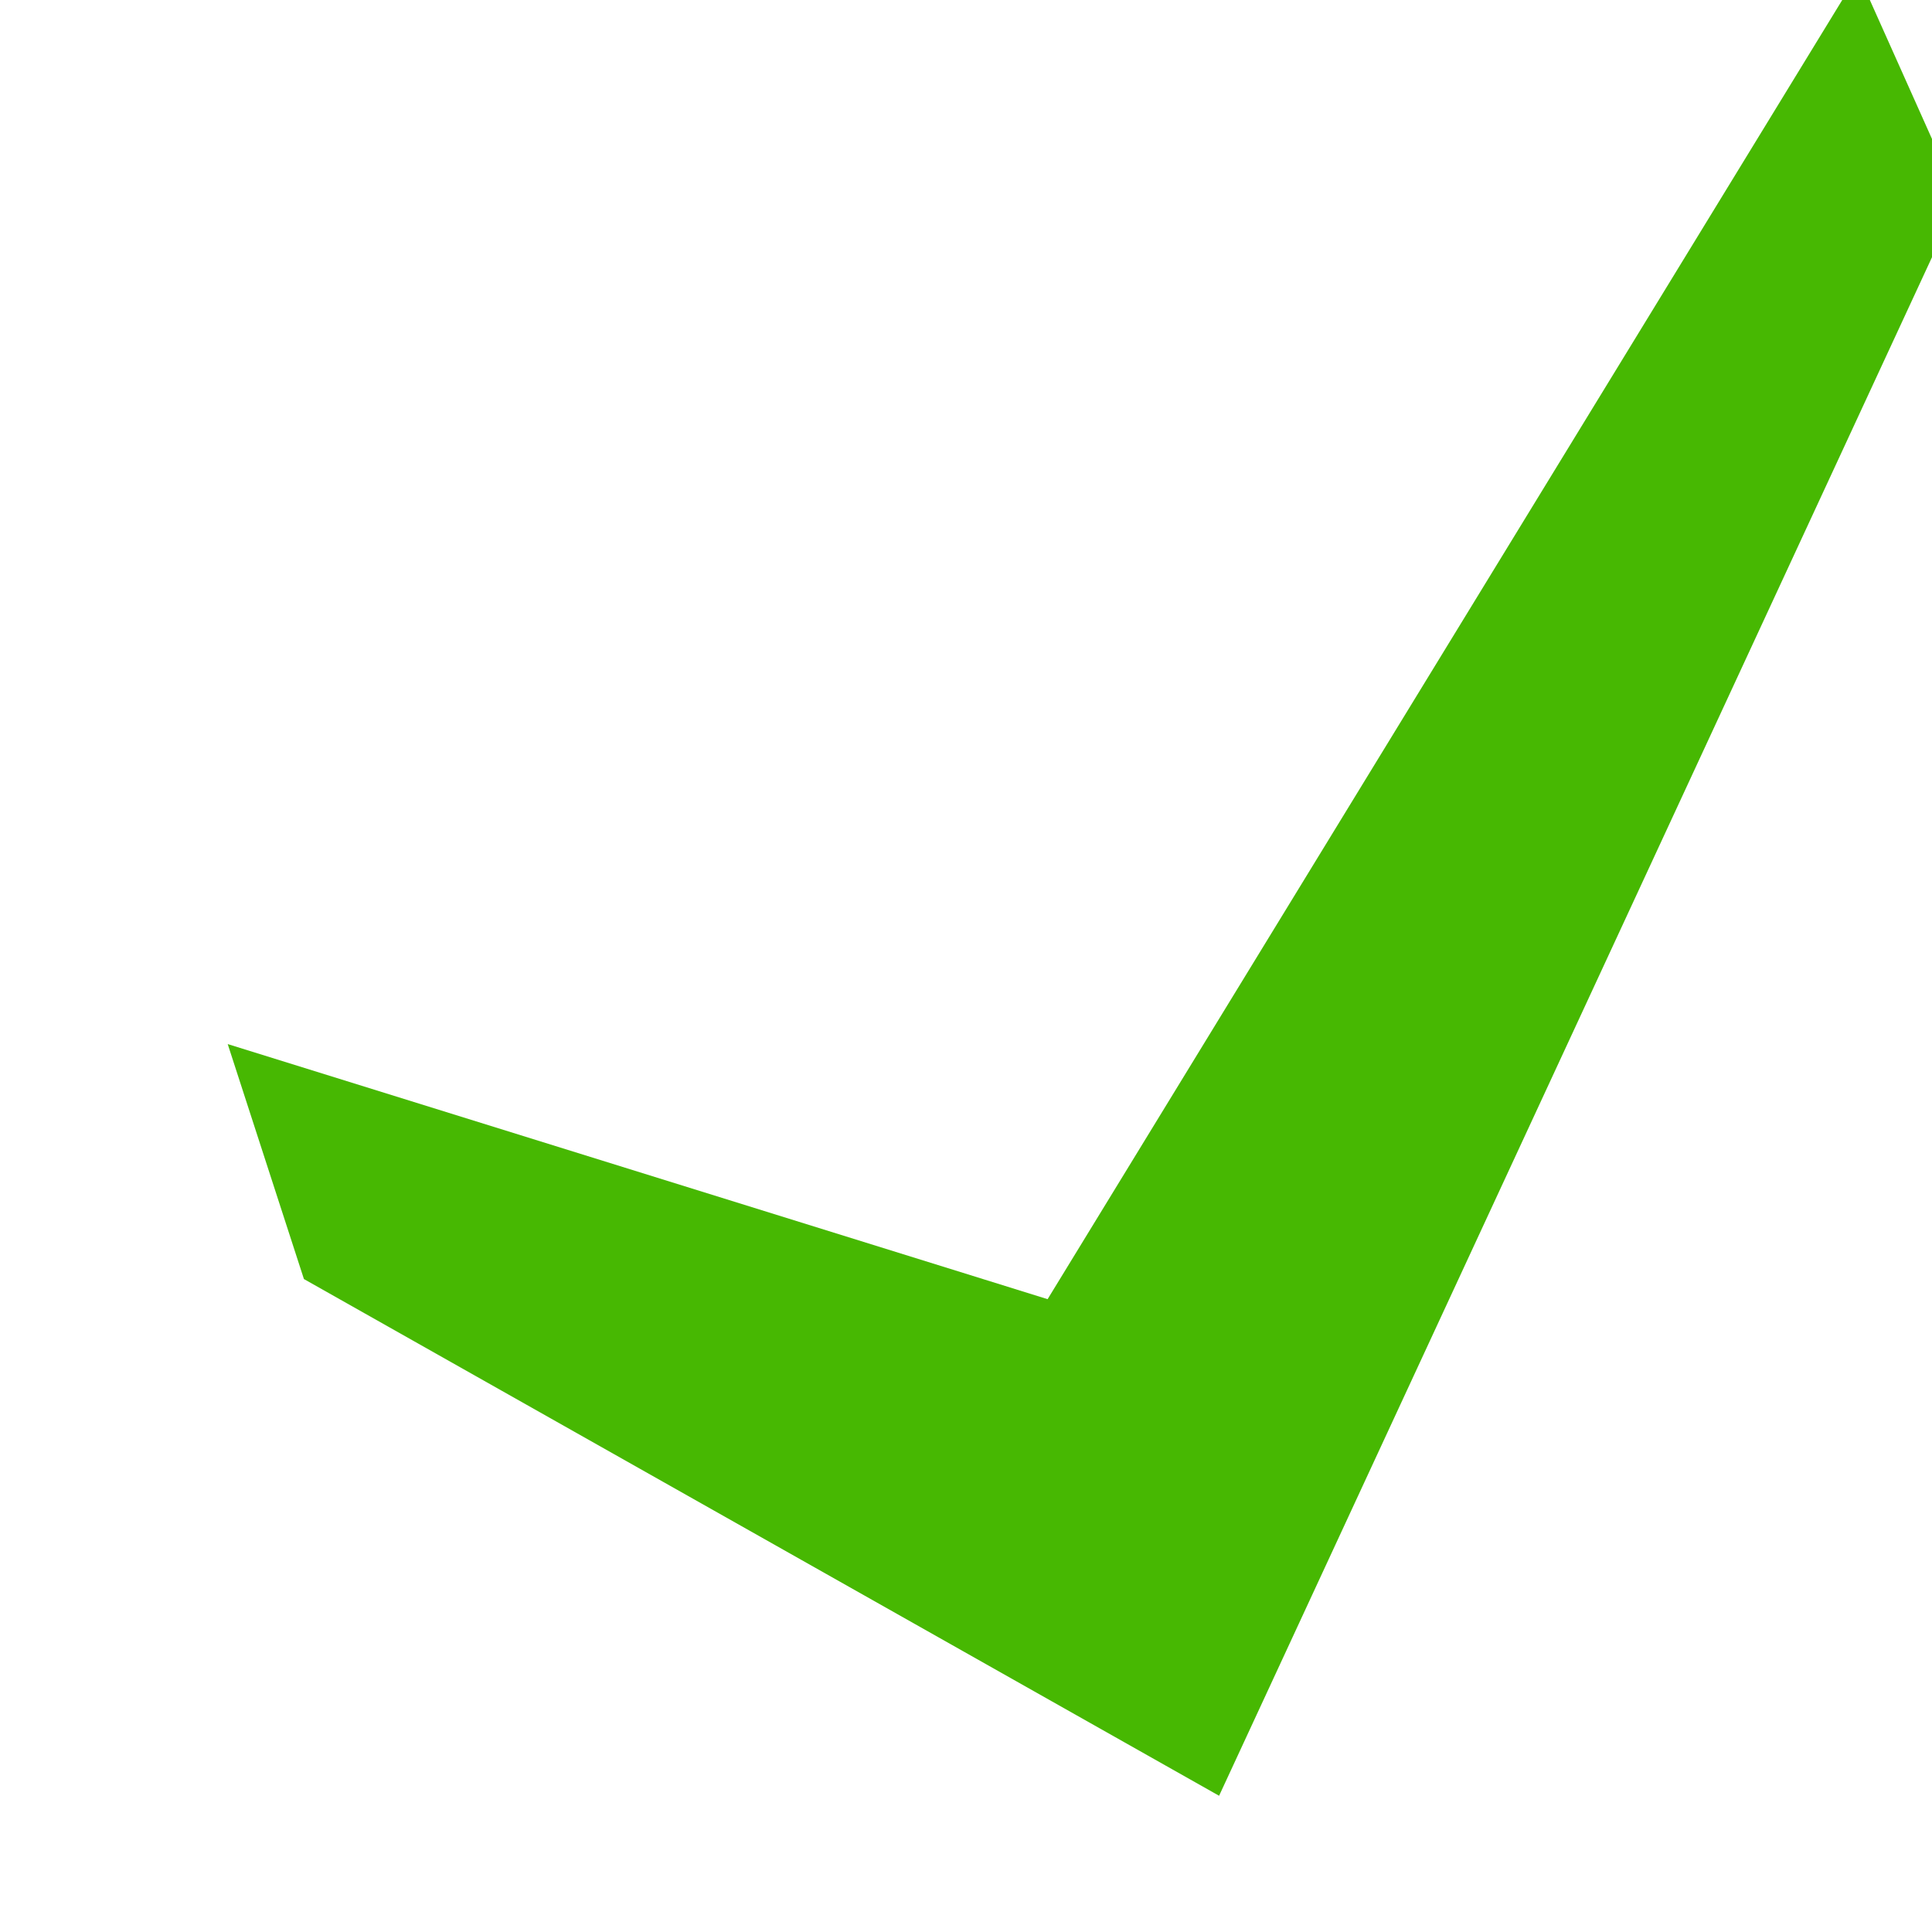 <svg width="29" height="29" viewBox="0 0 29 29" fill="none" xmlns="http://www.w3.org/2000/svg">
<g clip-path="url(#clip0_43_280)">
<path d="M27.892 -0.391L15.725 19.501L3.418 15.672L4.562 19.199L18.299 26.955L29.404 2.989L27.892 -0.391Z" fill="#47B802"/>
</g>
<defs>
<clipPath id="clip0_43_280">
<rect width="29" height="29" fill="white"/>
</clipPath>
</defs>
</svg>
